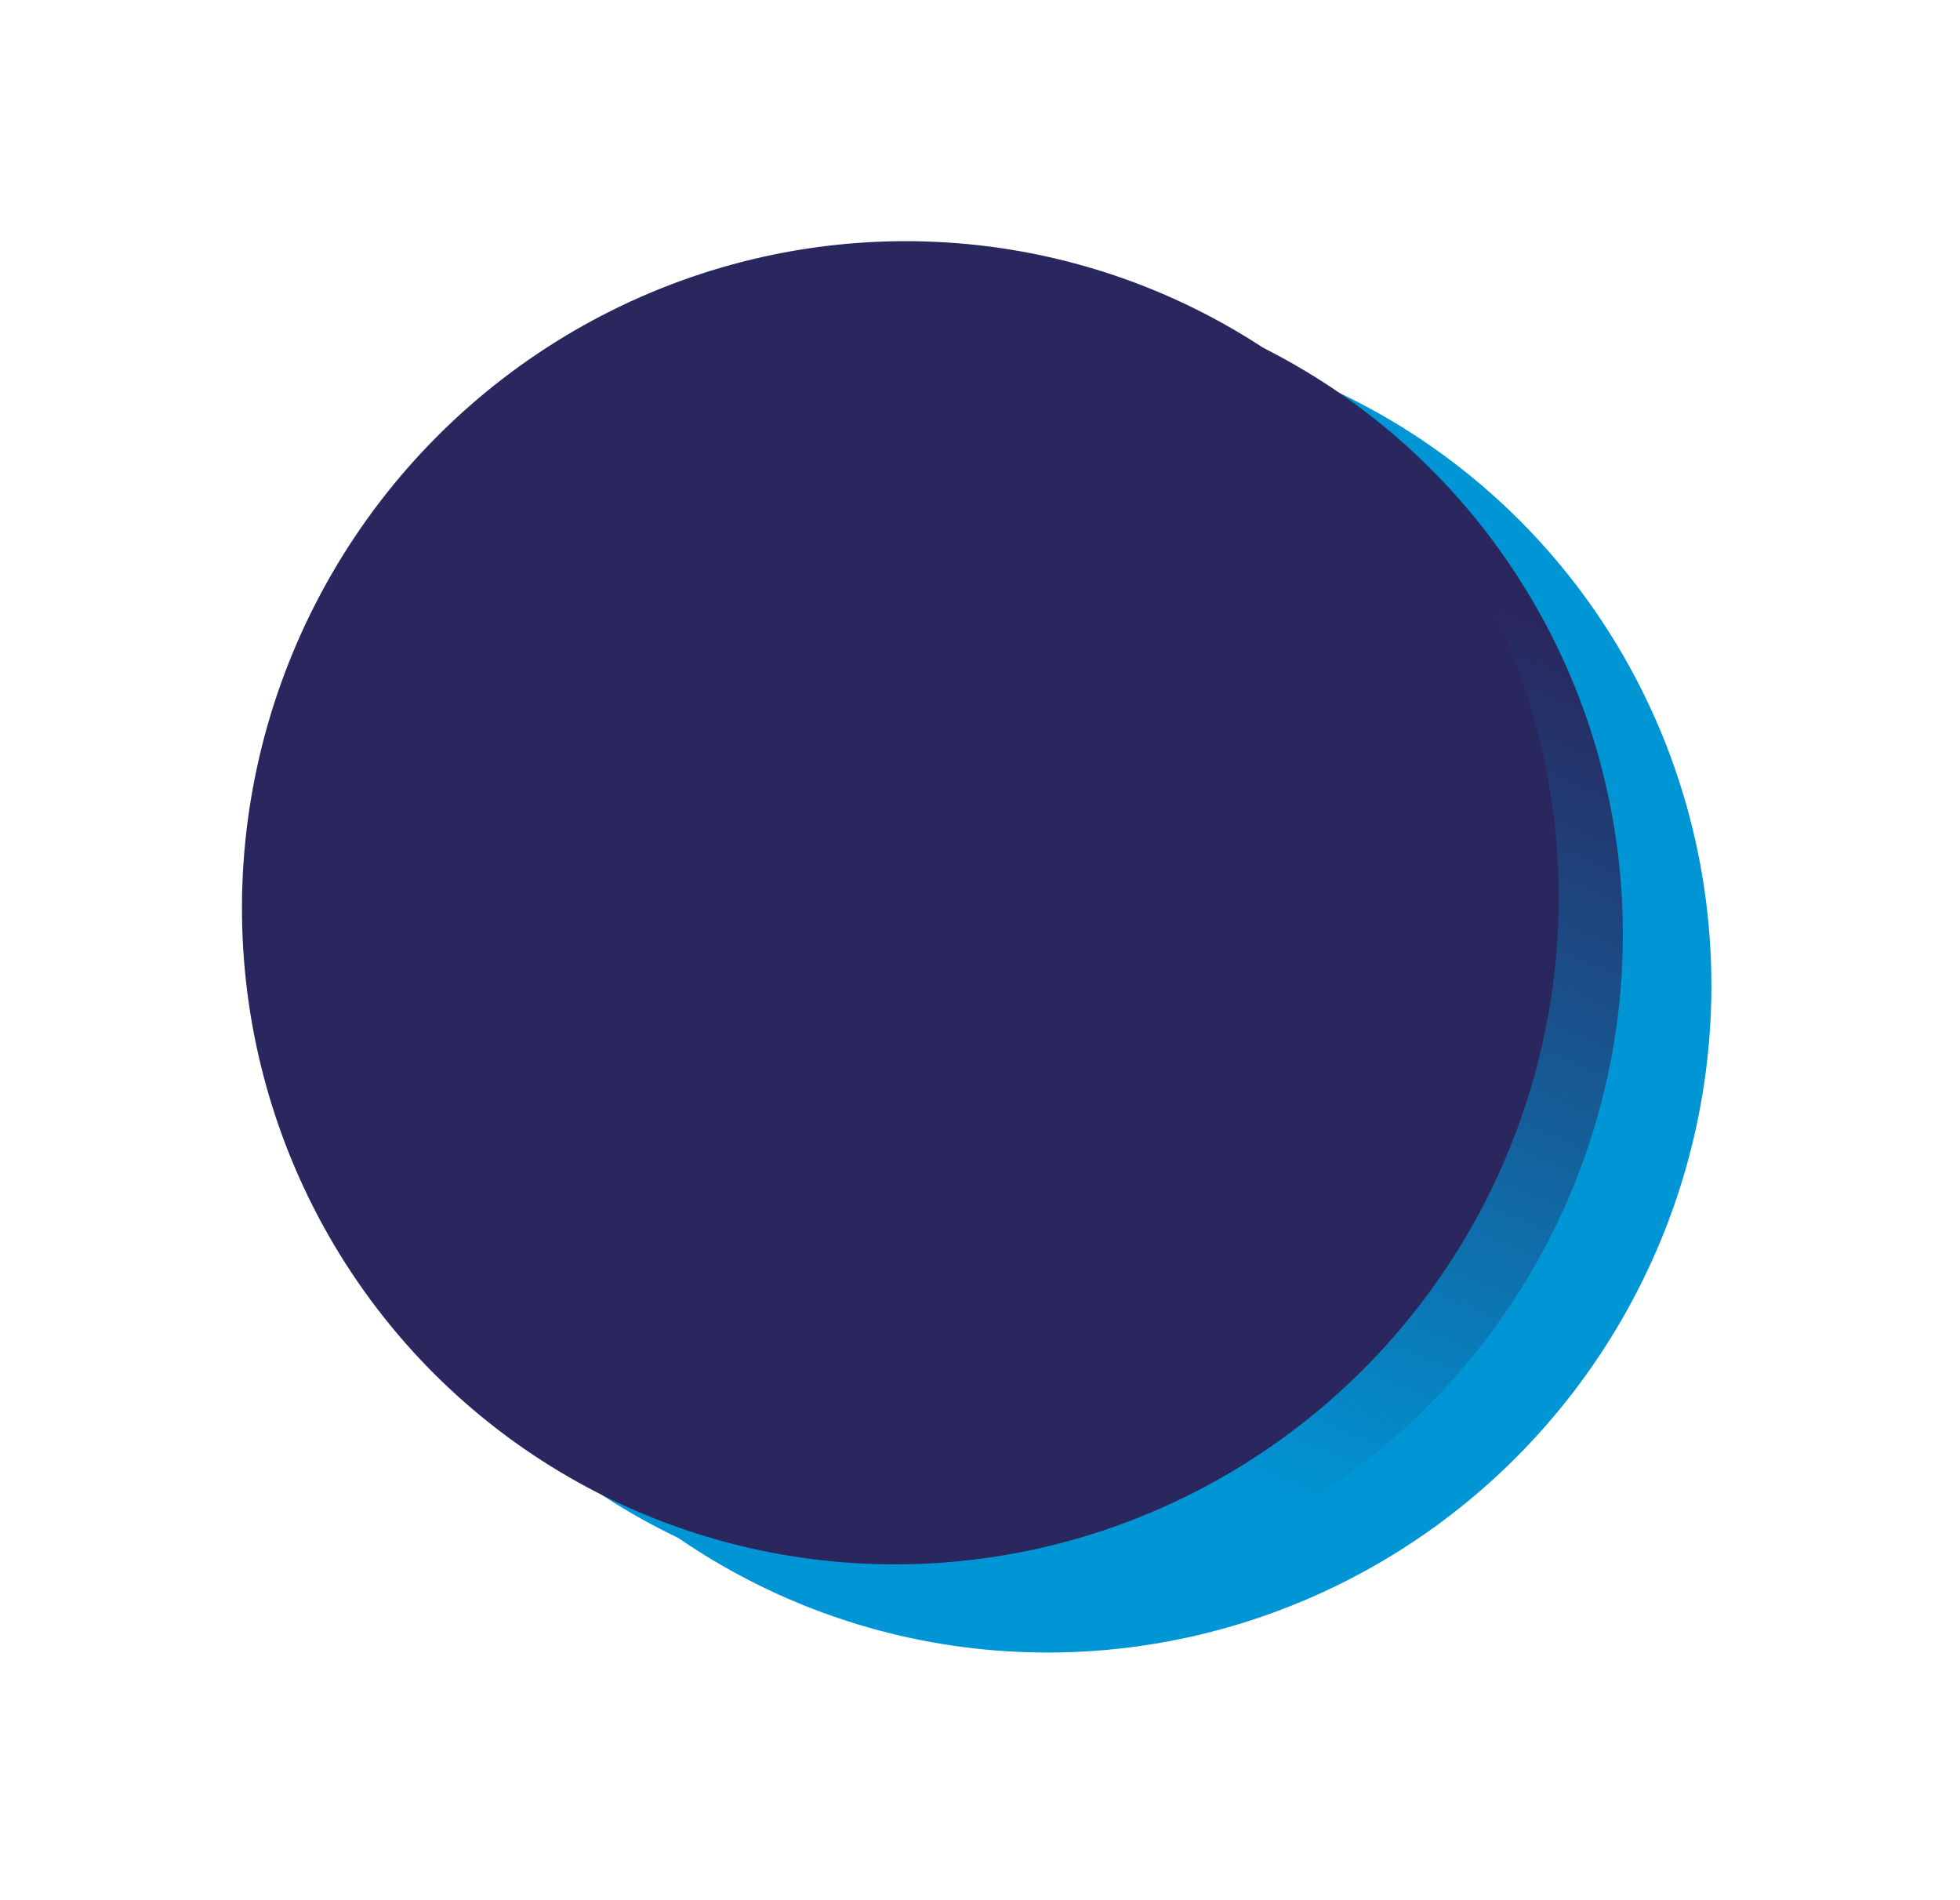 <svg width="196" height="190" viewBox="0 0 196 190" fill="none" xmlns="http://www.w3.org/2000/svg">
<ellipse cx="105.304" cy="99.076" rx="65.681" ry="66.301" transform="rotate(30 105.304 99.076)" fill="#0096D6"/>
<ellipse cx="96.451" cy="93.964" rx="65.681" ry="66.301" transform="rotate(30 96.451 93.964)" fill="url(#paint0_linear_13:510)"/>
<ellipse cx="90.032" cy="90.259" rx="65.681" ry="66.301" transform="rotate(30 90.032 90.259)" fill="#29275E"/>
<defs>
<linearGradient id="paint0_linear_13:510" x1="62.24" y1="46.67" x2="74.065" y2="137.63" gradientUnits="userSpaceOnUse">
<stop stop-color="#29275E"/>
<stop offset="1" stop-color="#0096D6"/>
</linearGradient>
</defs>
</svg>
